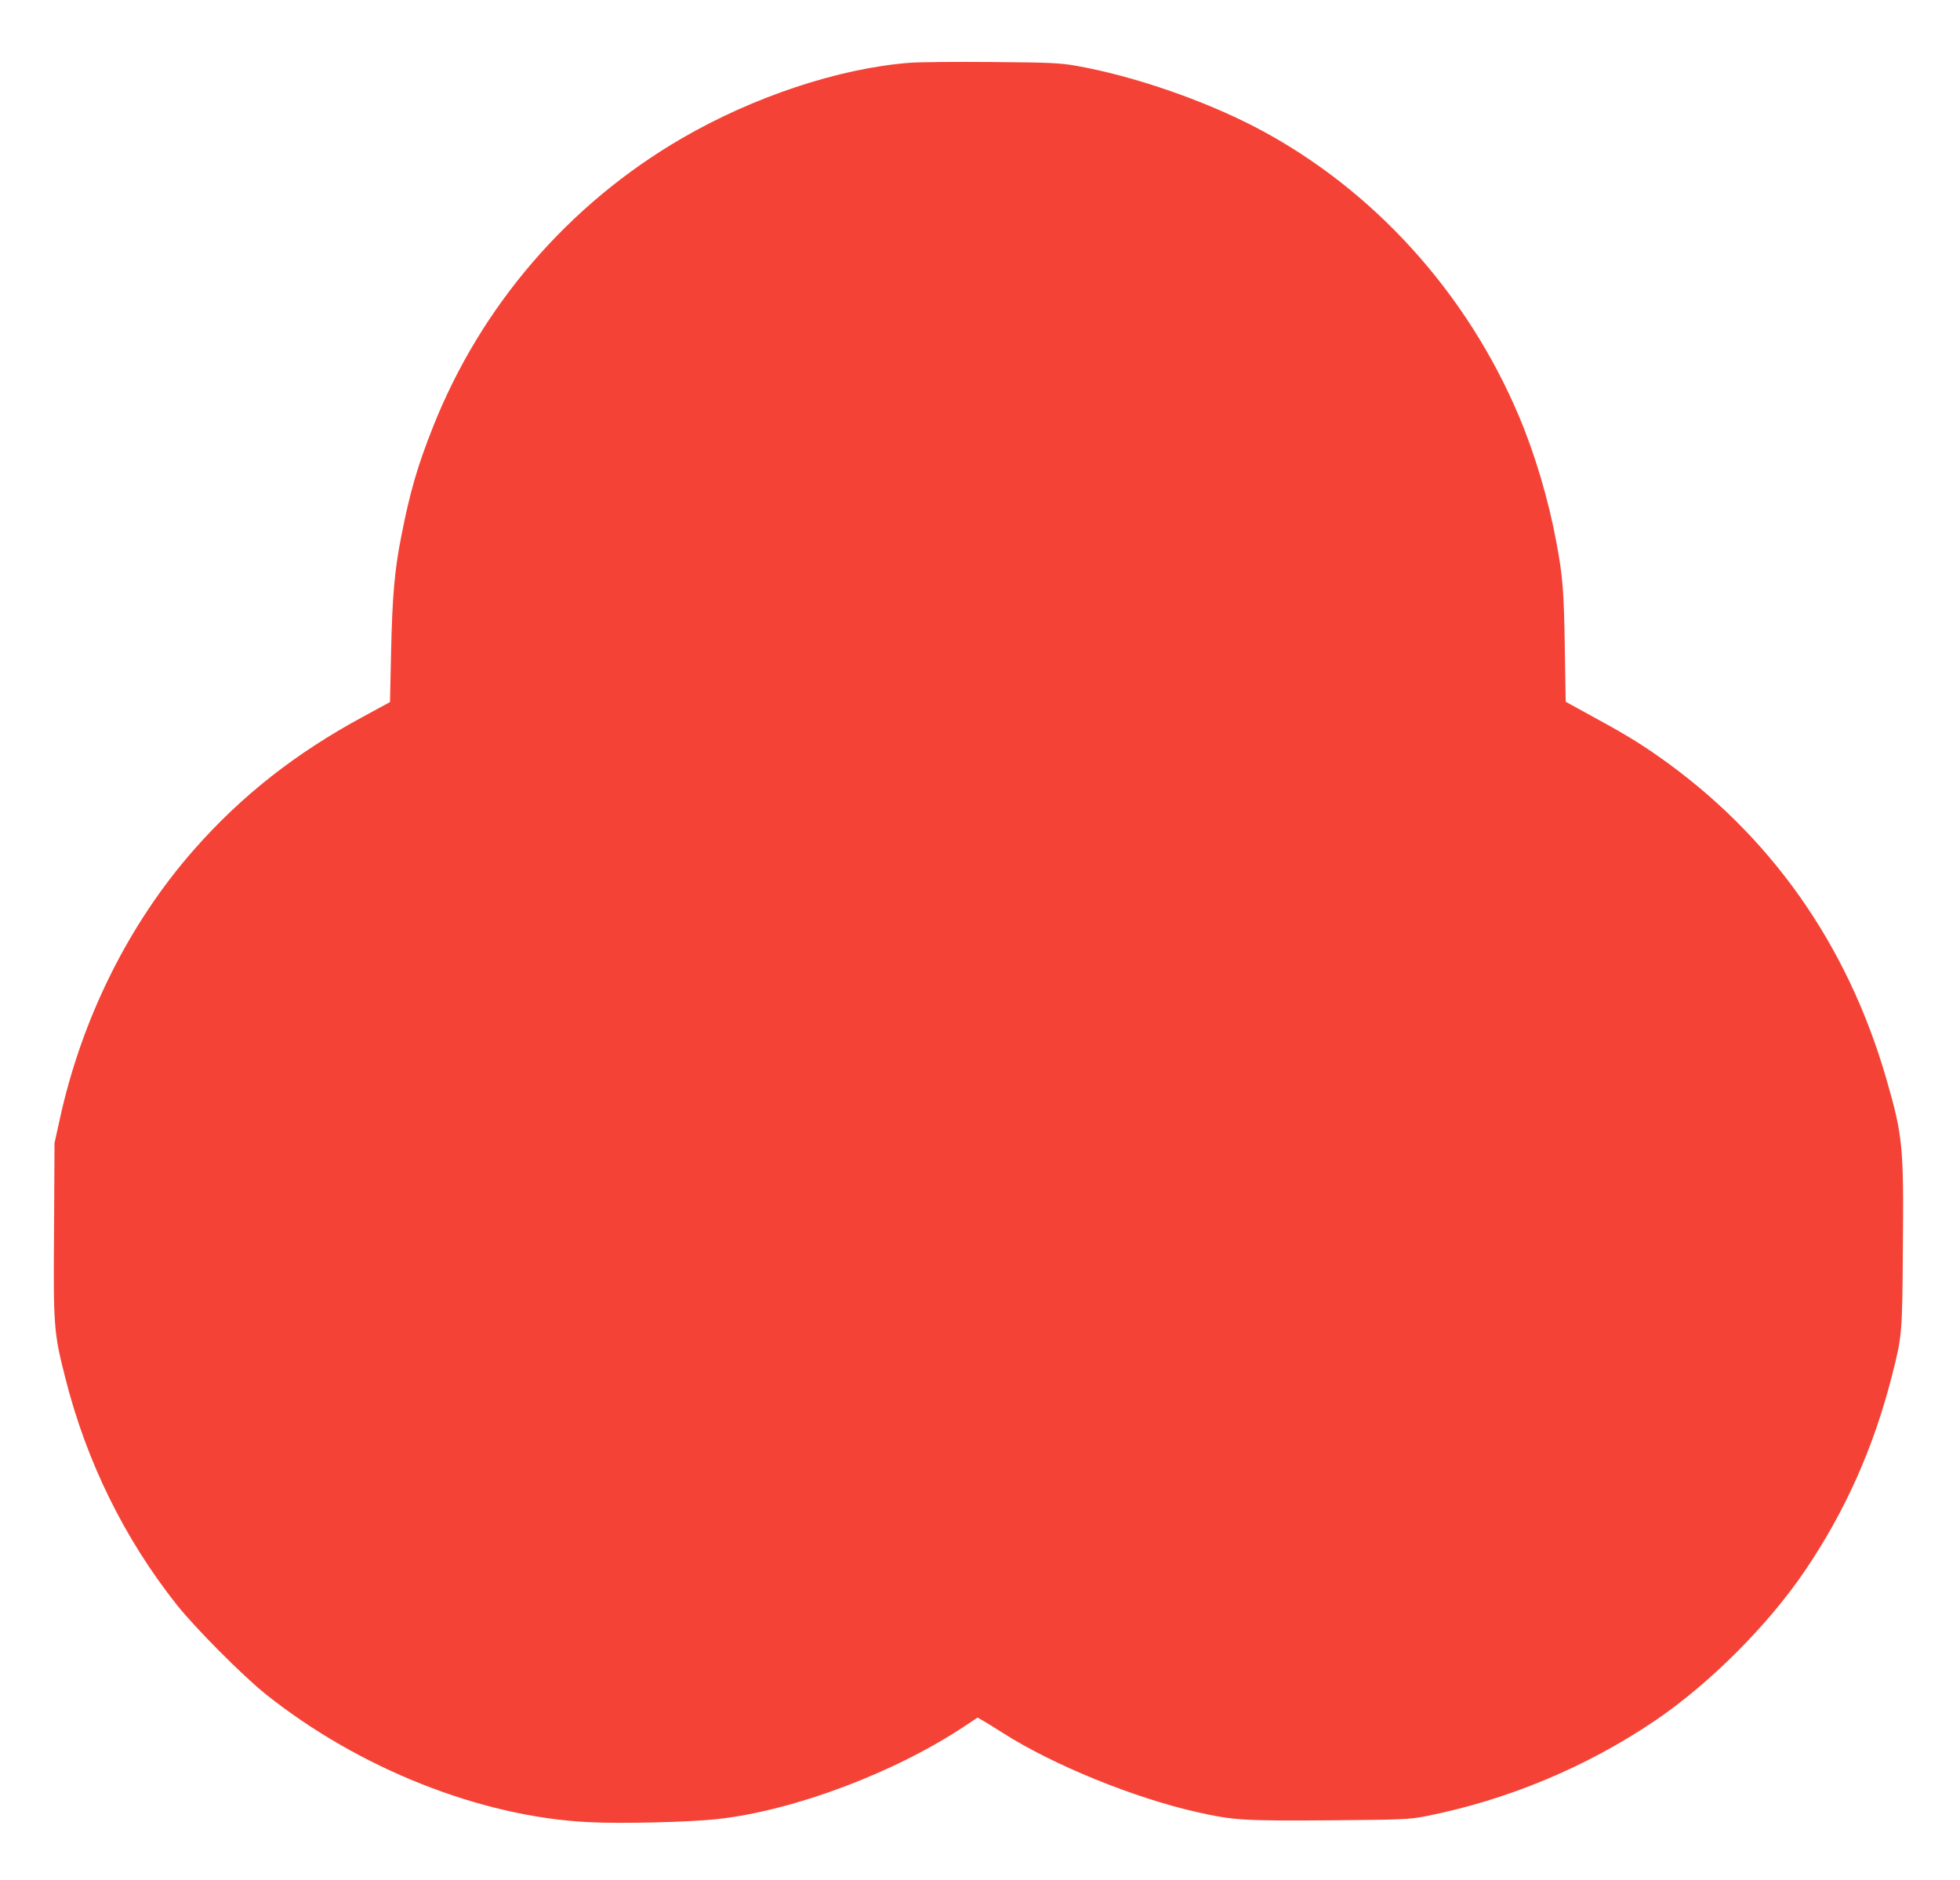 <?xml version="1.0" standalone="no"?>
<!DOCTYPE svg PUBLIC "-//W3C//DTD SVG 20010904//EN"
 "http://www.w3.org/TR/2001/REC-SVG-20010904/DTD/svg10.dtd">
<svg version="1.0" xmlns="http://www.w3.org/2000/svg"
 width="1280pt" height="1228pt" viewBox="0 0 1280 1228"
 preserveAspectRatio="xMidYMid meet">
<g transform="translate(0,1228) scale(0.1,-0.1)"
fill="#f44336" stroke="none">
<path d="M5940 11870 c-462 -36 -1021 -222 -1490 -495 -738 -430 -1310 -1094
-1623 -1885 -101 -255 -149 -420 -206 -710 -44 -222 -59 -391 -67 -760 l-7
-325 -171 -93 c-444 -239 -800 -519 -1110 -872 -426 -484 -735 -1106 -878
-1770 l-32 -145 -3 -565 c-5 -633 -2 -672 73 -967 138 -548 386 -1051 728
-1483 120 -151 430 -463 581 -584 609 -486 1406 -802 2110 -836 212 -11 658 0
840 20 504 56 1164 305 1624 613 l75 50 35 -20 c20 -11 81 -49 136 -84 326
-207 854 -422 1265 -514 238 -53 299 -57 865 -53 475 4 518 6 622 26 534 105
1053 321 1503 626 354 240 736 622 976 976 263 387 449 803 569 1273 67 264
68 270 72 846 6 657 -1 724 -108 1095 -255 882 -760 1597 -1492 2109 -127 89
-231 152 -451 271 l-151 83 -6 364 c-6 364 -13 453 -55 678 -51 276 -139 573
-243 820 -342 812 -957 1489 -1714 1886 -348 182 -808 340 -1182 406 -107 18
-167 21 -545 24 -234 2 -477 0 -540 -5z"/>
</g>
</svg>
